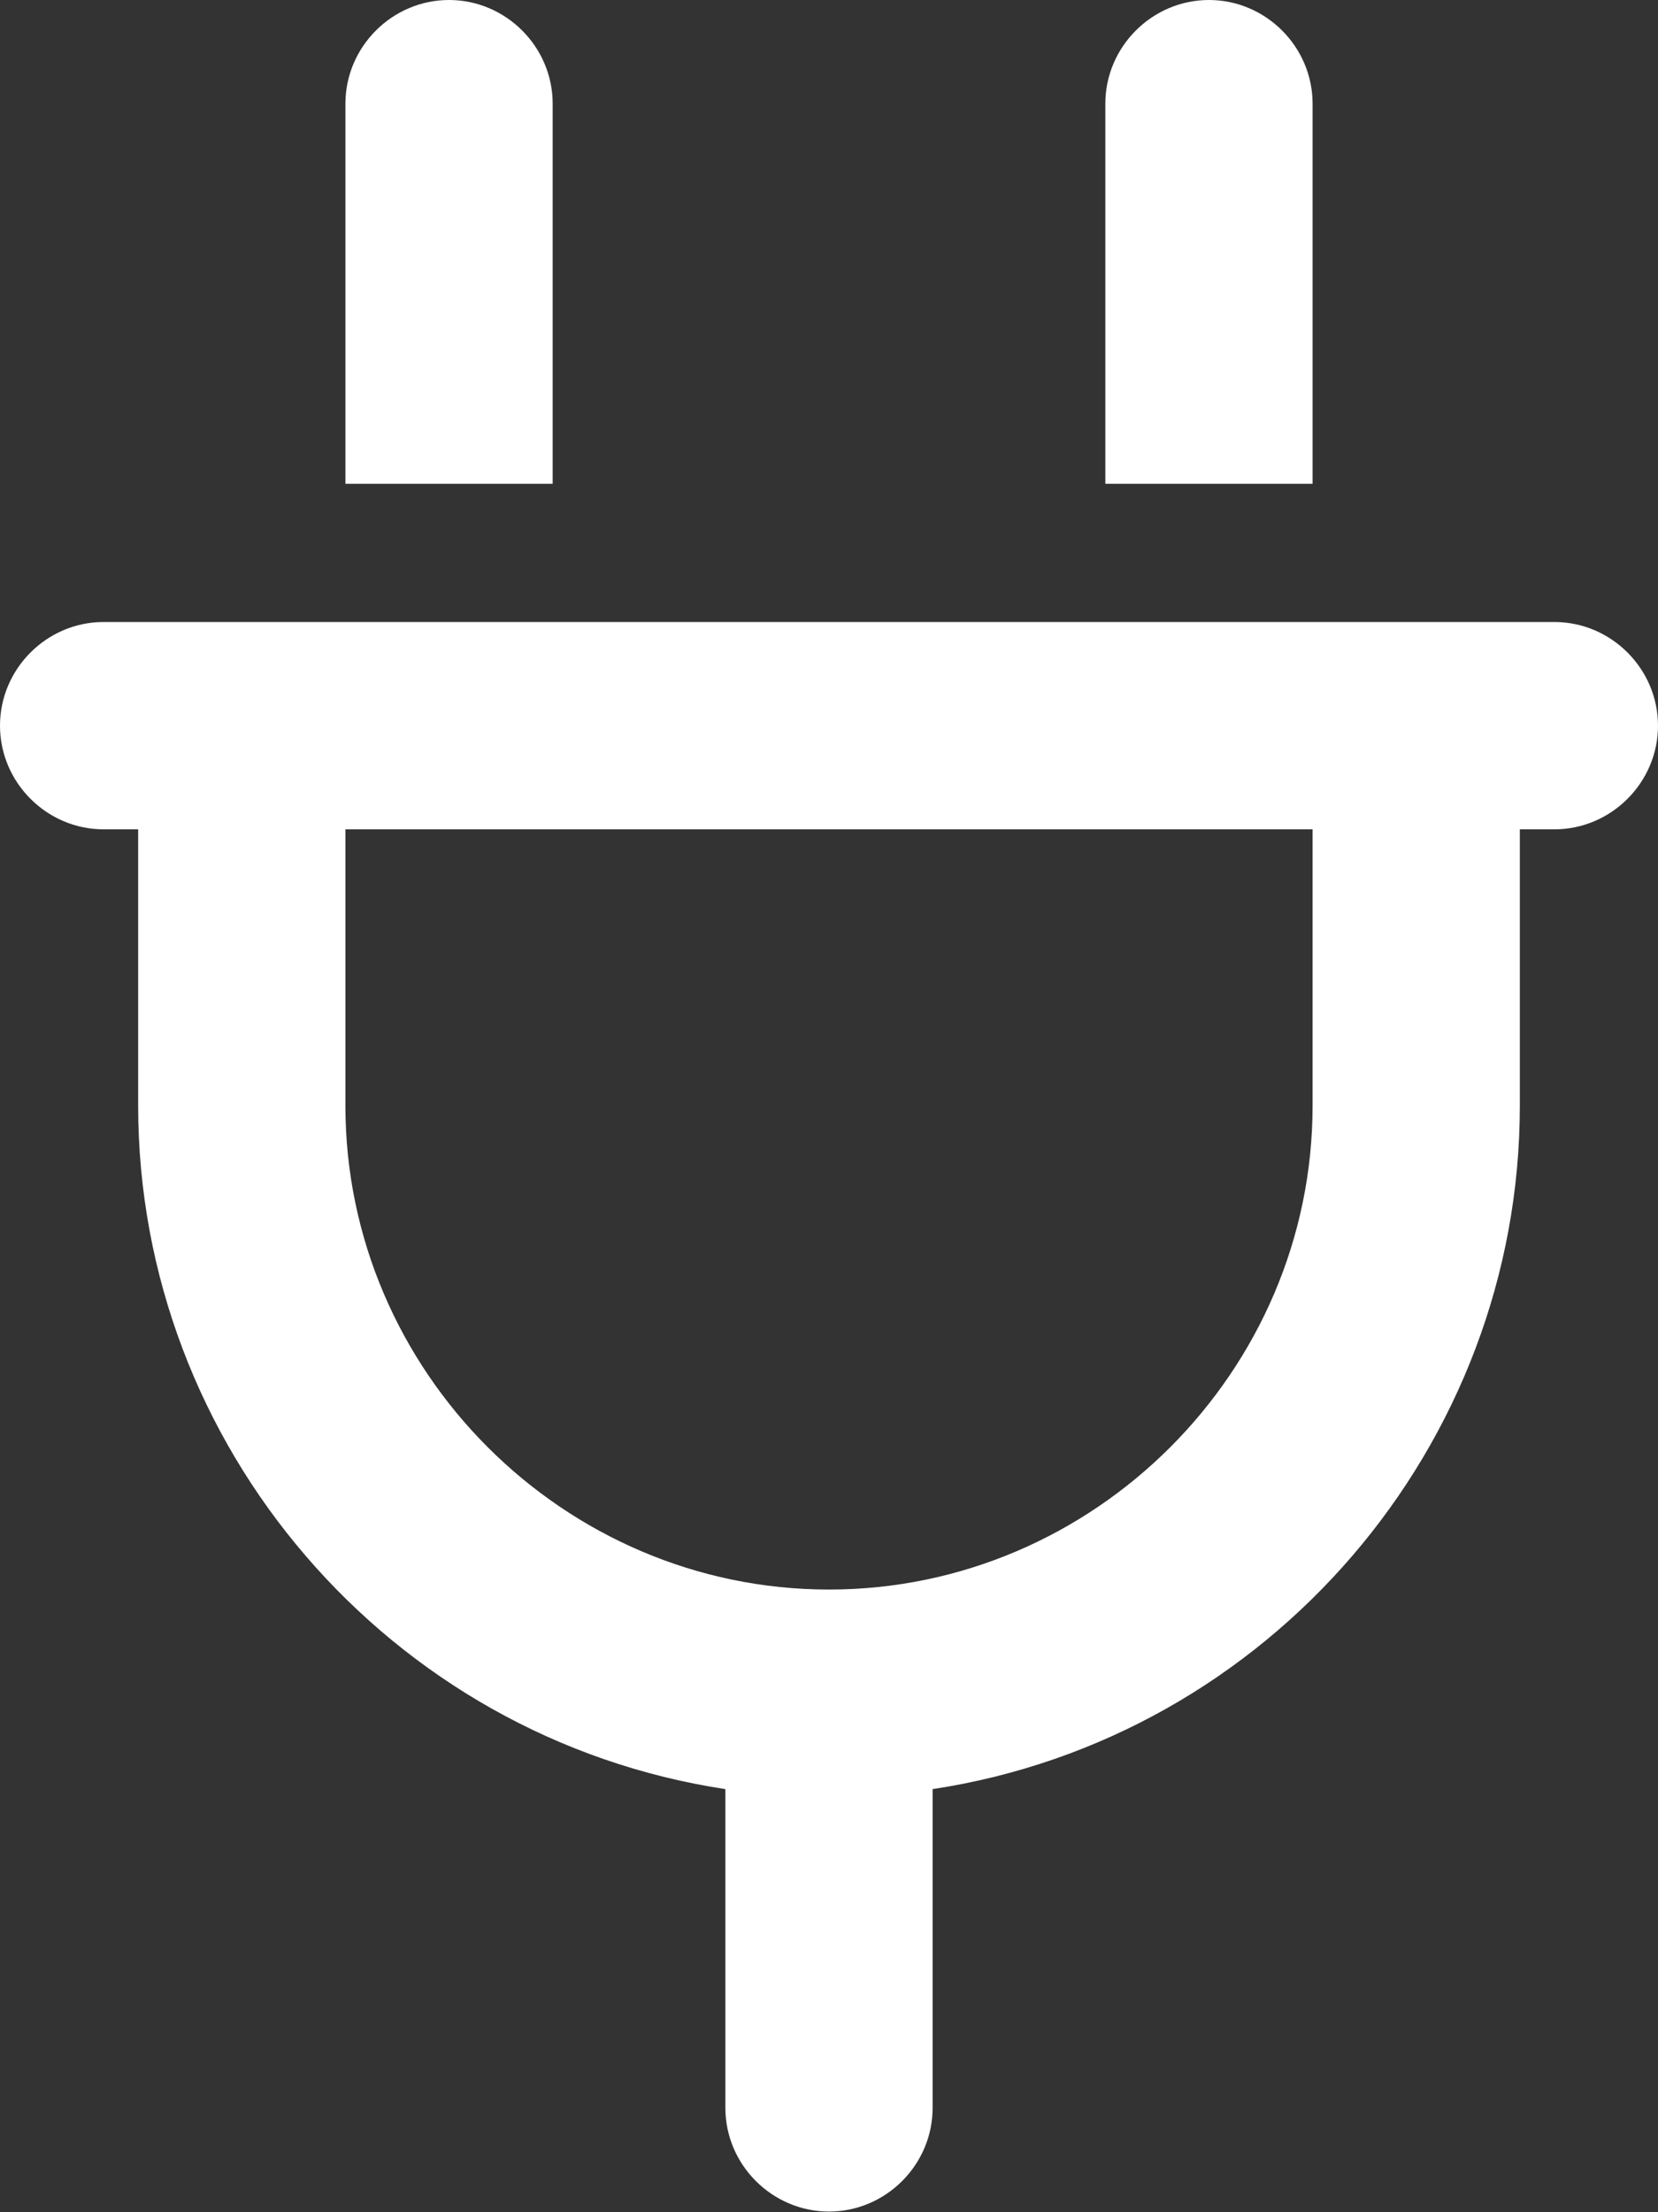 <?xml version="1.0" encoding="UTF-8" standalone="no"?><!DOCTYPE svg PUBLIC "-//W3C//DTD SVG 1.1//EN" "http://www.w3.org/Graphics/SVG/1.1/DTD/svg11.dtd"><svg width="100%" height="100%" viewBox="0 0 1600 2134" version="1.1" xmlns="http://www.w3.org/2000/svg" xmlns:xlink="http://www.w3.org/1999/xlink" xml:space="preserve" xmlns:serif="http://www.serif.com/" style="fill-rule:evenodd;clip-rule:evenodd;stroke-linejoin:round;stroke-miterlimit:2;"><rect x="0" y="0" width="1600" height="2134" fill="#333333" stroke="none"/><path d="M533.333,100c0,-54.858 -45.141,-100 -100,-100c-54.858,-0 -100,45.142 -100,100l0,366.667l200,-0l0,-366.667Zm733.334,0c-0,-54.858 -45.142,-100 -100,-100c-54.859,-0 -100,45.142 -100,100l-0,366.667l200,-0l-0,-366.667Zm-1166.67,500c-54.858,0 -100,45.142 -100,100c0,54.858 45.142,100 100,100l33.333,0l0,266.667c-0.021,328.143 242.237,609.945 566.667,659.166l0,307.5c0,54.859 45.142,100 100,100c54.858,0 100,-45.141 100,-100l0,-307.5c324.43,-49.221 566.688,-331.023 566.667,-659.166l-0,-266.667l33.333,0c54.858,0 100,-45.142 100,-100c0,-54.858 -45.142,-100 -100,-100l-1400,0Zm700,933.333c-256.006,0 -466.667,-210.661 -466.667,-466.666l0,-266.667l933.334,0l-0,266.667c-0,256.005 -210.661,466.666 -466.667,466.666Z" style="fill:#fff;fill-rule:nonzero;"/></svg>